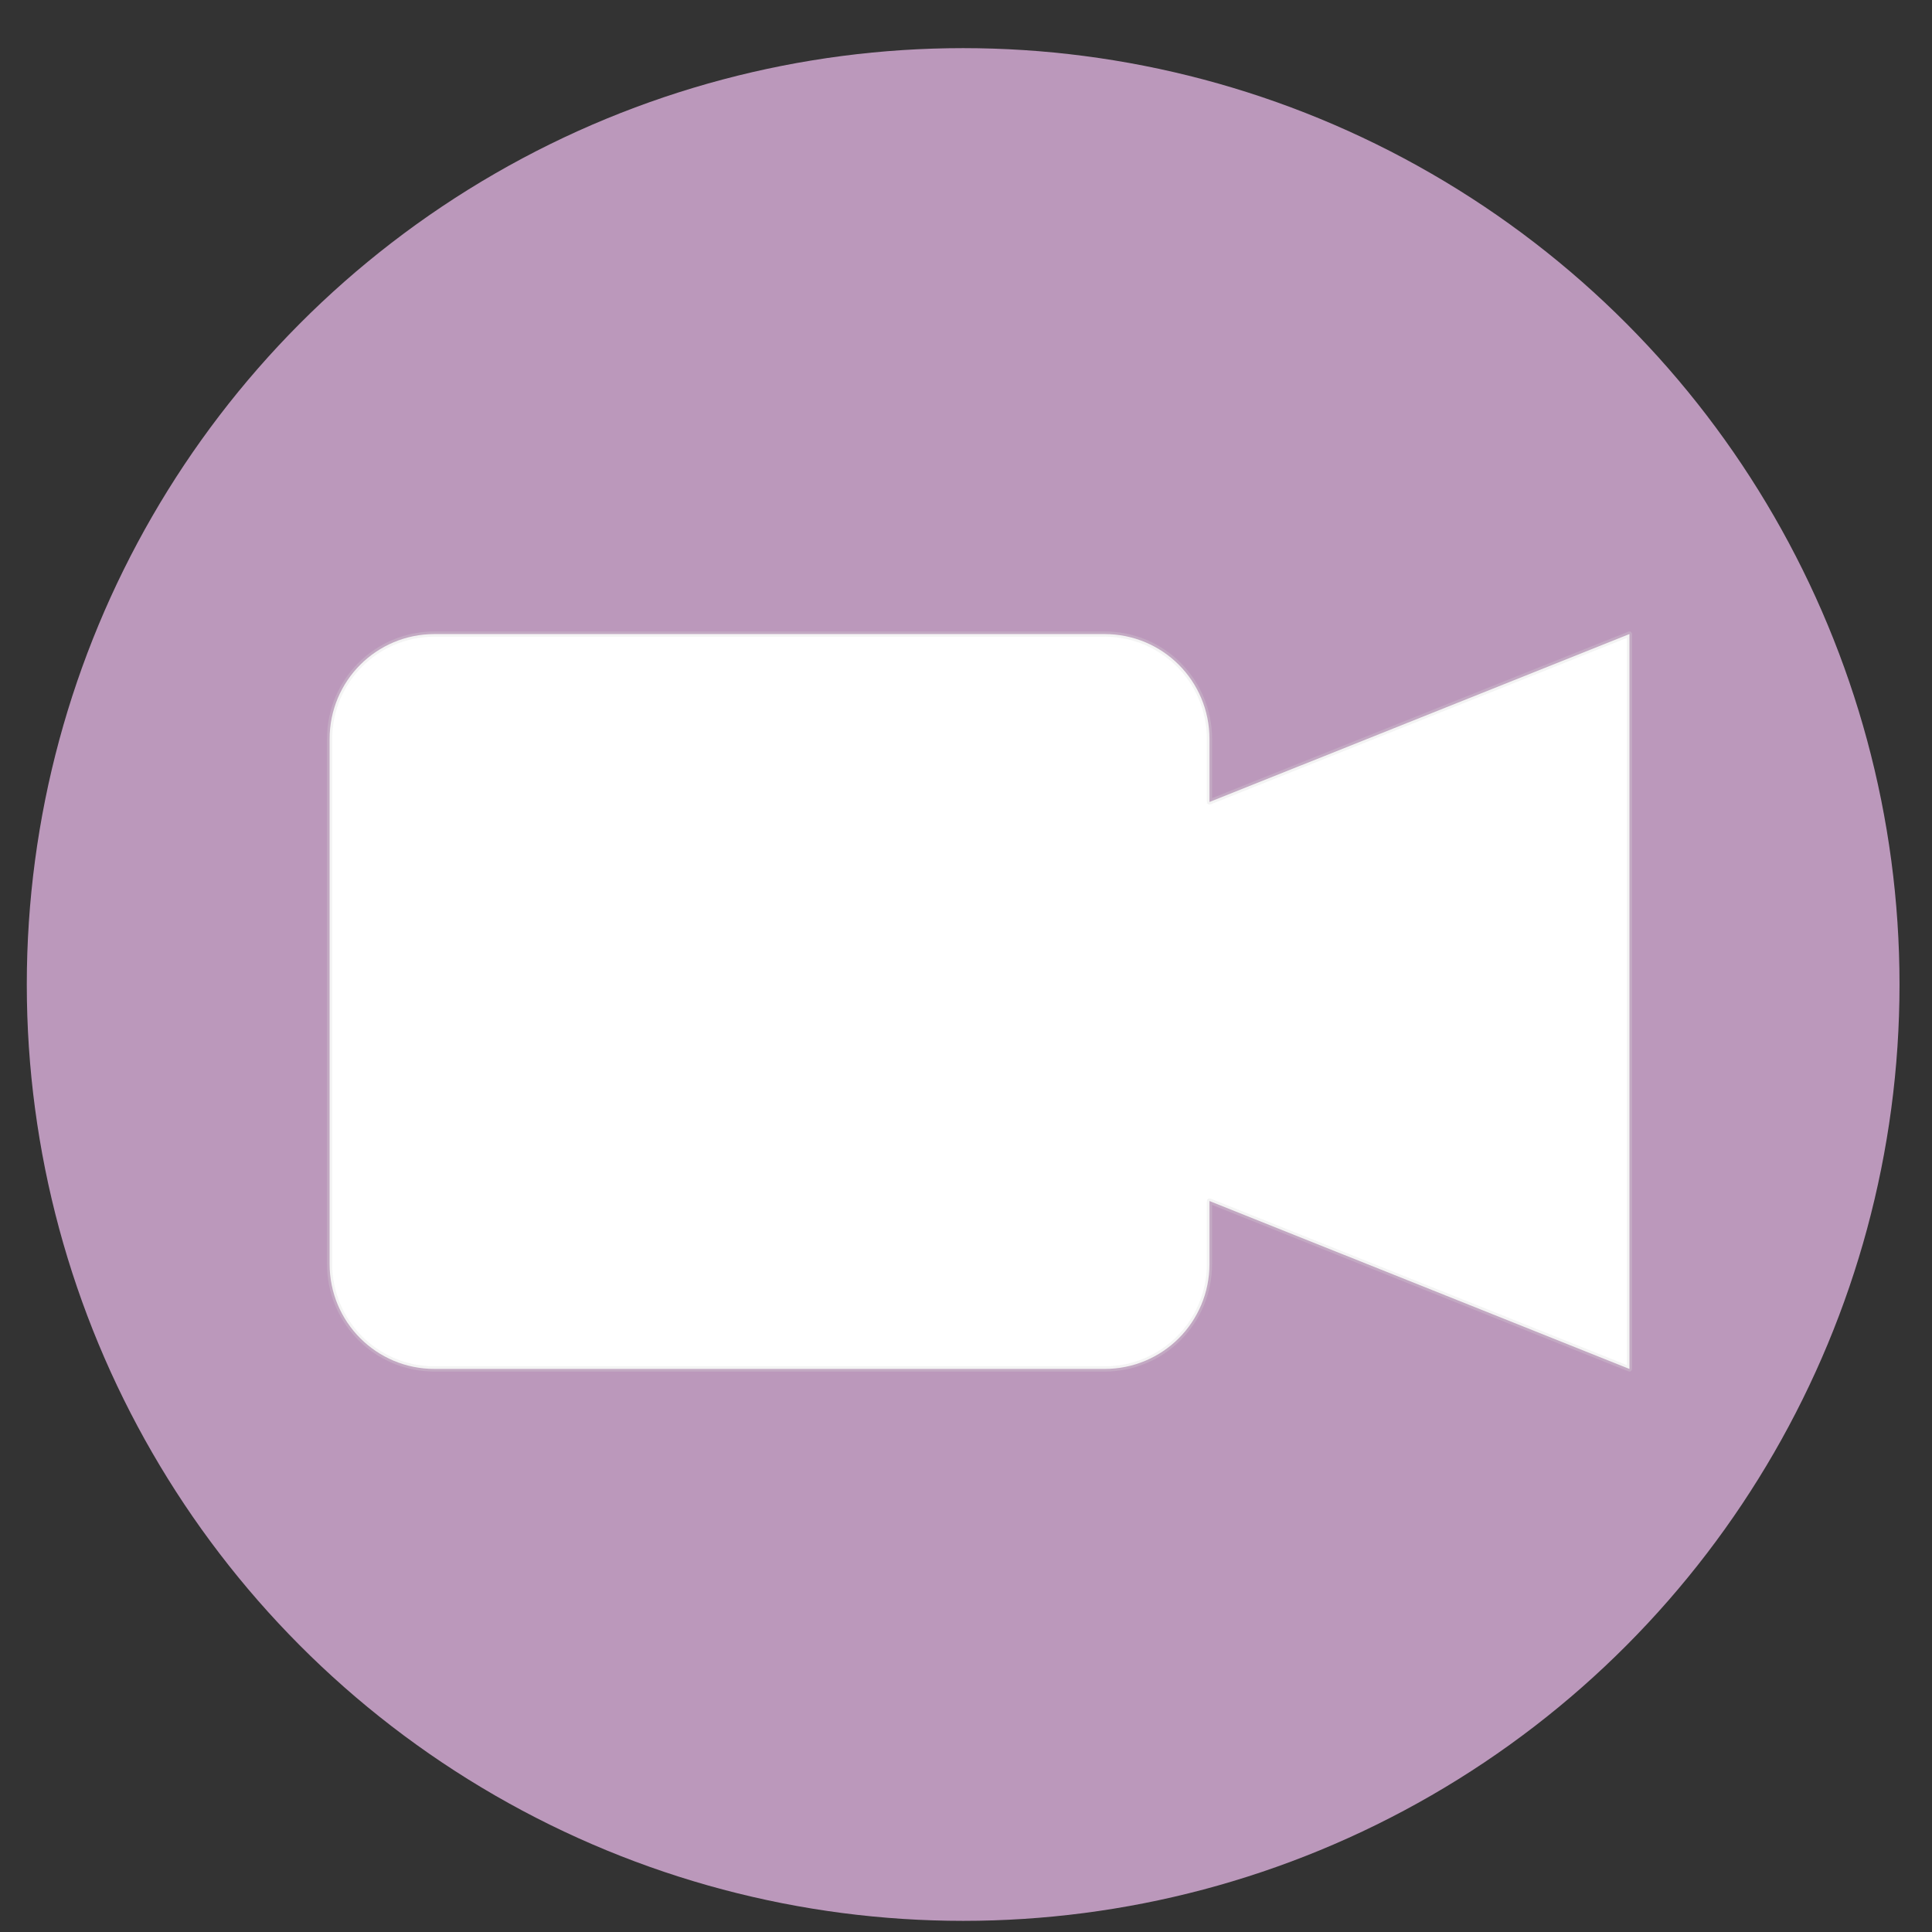 <?xml version="1.0" encoding="UTF-8" standalone="no"?>
<svg
   xmlns:dc="http://purl.org/dc/elements/1.1/"
   xmlns:cc="http://creativecommons.org/ns#"
   xmlns:rdf="http://www.w3.org/1999/02/22-rdf-syntax-ns#"
   xmlns:svg="http://www.w3.org/2000/svg"
   xmlns="http://www.w3.org/2000/svg"
   xmlns:sodipodi="http://sodipodi.sourceforge.net/DTD/sodipodi-0.dtd"
   xmlns:inkscape="http://www.inkscape.org/namespaces/inkscape"
   height="48"
   width="48"
   version="1.1"
   id="svg6"
   sodipodi:docname="kazam.svg"
   inkscape:version="1.0.2 (e86c870879, 2021-01-15)">
  <rect width="100%" height="100%" fill="#333333" stroke="none"/>
  <defs
     id="defs10" />
  <sodipodi:namedview
     pagecolor="#ffffff"
     bordercolor="#666666"
     borderopacity="1"
     objecttolerance="10"
     gridtolerance="10"
     guidetolerance="10"
     inkscape:pageopacity="0"
     inkscape:pageshadow="2"
     inkscape:window-width="1920"
     inkscape:window-height="1031"
     id="namedview8"
     showgrid="false"
     inkscape:zoom="6.6880516"
     inkscape:cx="-7.311196"
     inkscape:cy="46.773782"
     inkscape:window-x="0"
     inkscape:window-y="24"
     inkscape:window-maximized="1"
     inkscape:current-layer="svg6"
     inkscape:document-rotation="0" />
  <circle
     cx="23.941"
     cy="31.535"
     fill="#5e81ac"
     opacity=".99"
     r="13.233"
     transform="matrix(1.758 0 0 1.758 -18.159 -30.979)"
     id="circle2"
     style="fill:#bd99bd;fill-opacity:1" />
  <path
     d="m 10.797,15.753 c -1.445,0 -2.608,1.163 -2.608,2.608 v 13.042 c 0,1.445 1.163,2.608 2.608,2.608 h 16.644 c 1.445,0 2.608,-1.163 2.608,-2.608 v -1.564 l 10.434,4.172 V 15.753 l -10.434,4.172 v -1.564 c 0,-1.445 -1.163,-2.608 -2.608,-2.608 z"
     style="fill:#ffffff;stroke:#d7d7d7;stroke-width:0.13;stroke-linecap:square;stroke-linejoin:round;stroke-opacity:0.274"
     id="path8"
     sodipodi:nodetypes="ssssssccccsss" />
</svg>
